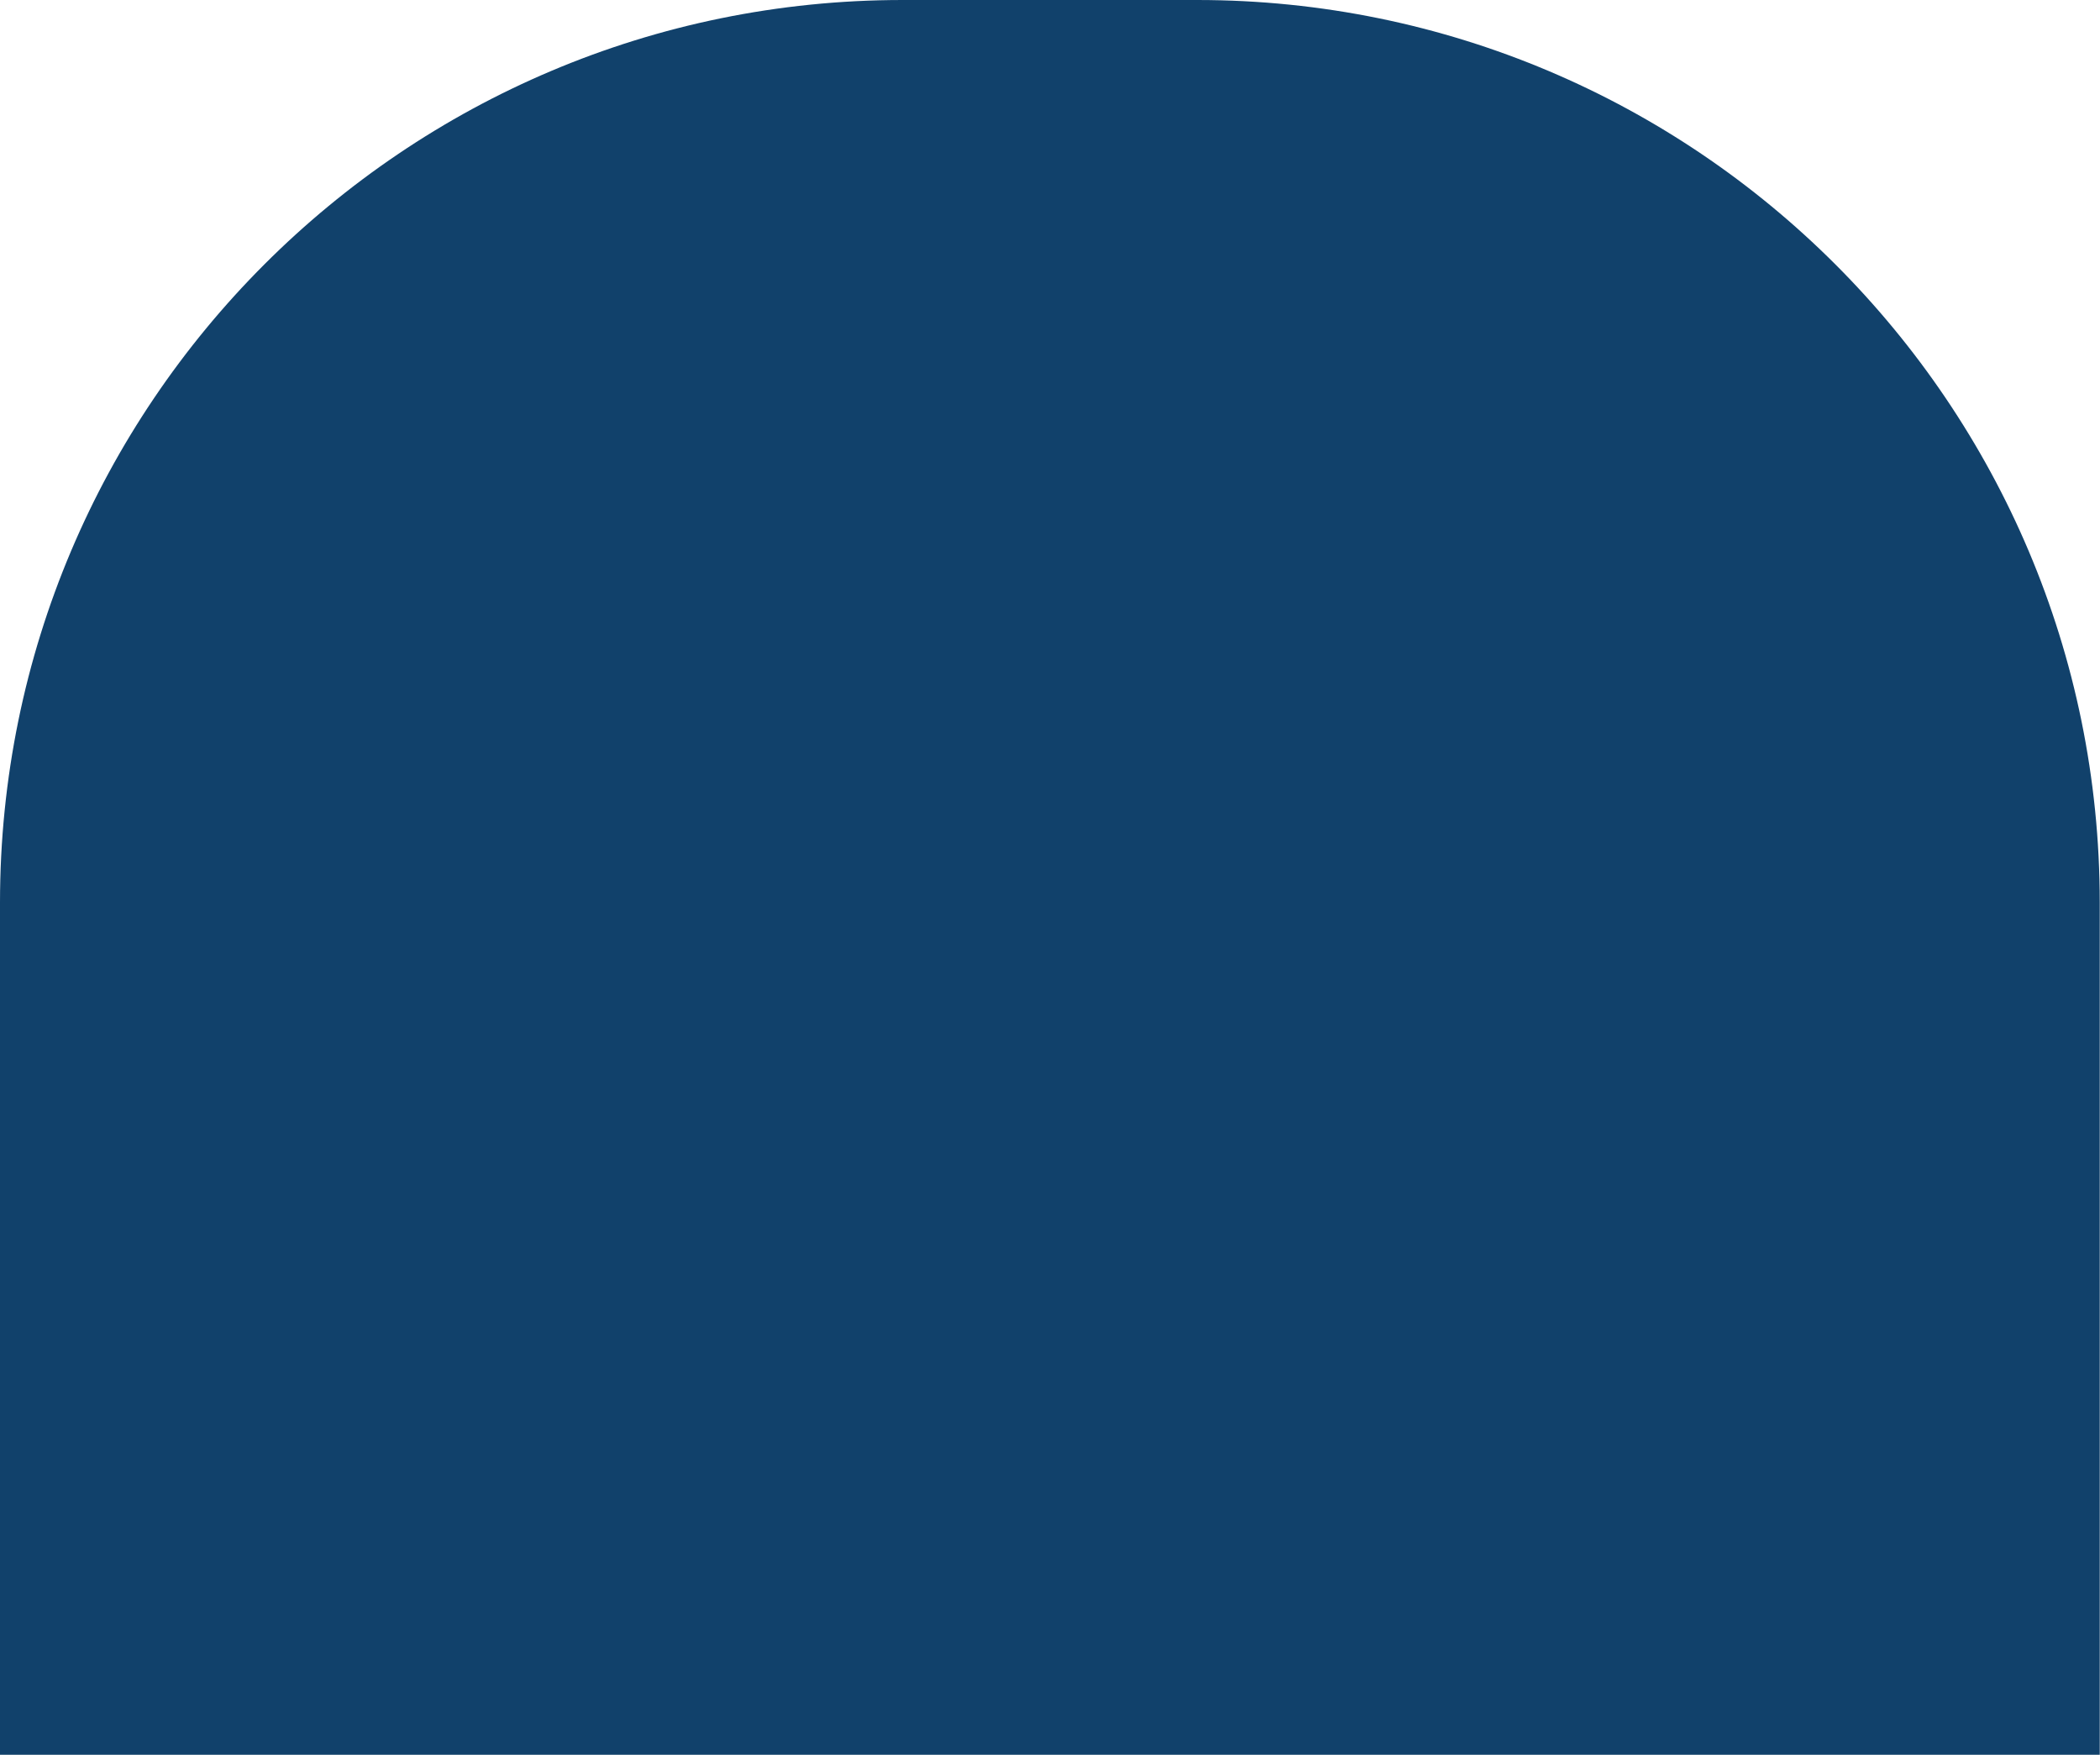 <svg enable-background="new 0 0 85.95 71.81" height="71.81" viewBox="0 0 85.95 71.81" width="85.95" xmlns="http://www.w3.org/2000/svg"><path d="m85.95 71.81h-85.95v-34.87c0-20.4 16.54-36.94 36.94-36.94h12.06c20.4 0 36.94 16.54 36.94 36.94v34.87z" fill="#11416b"/></svg>
